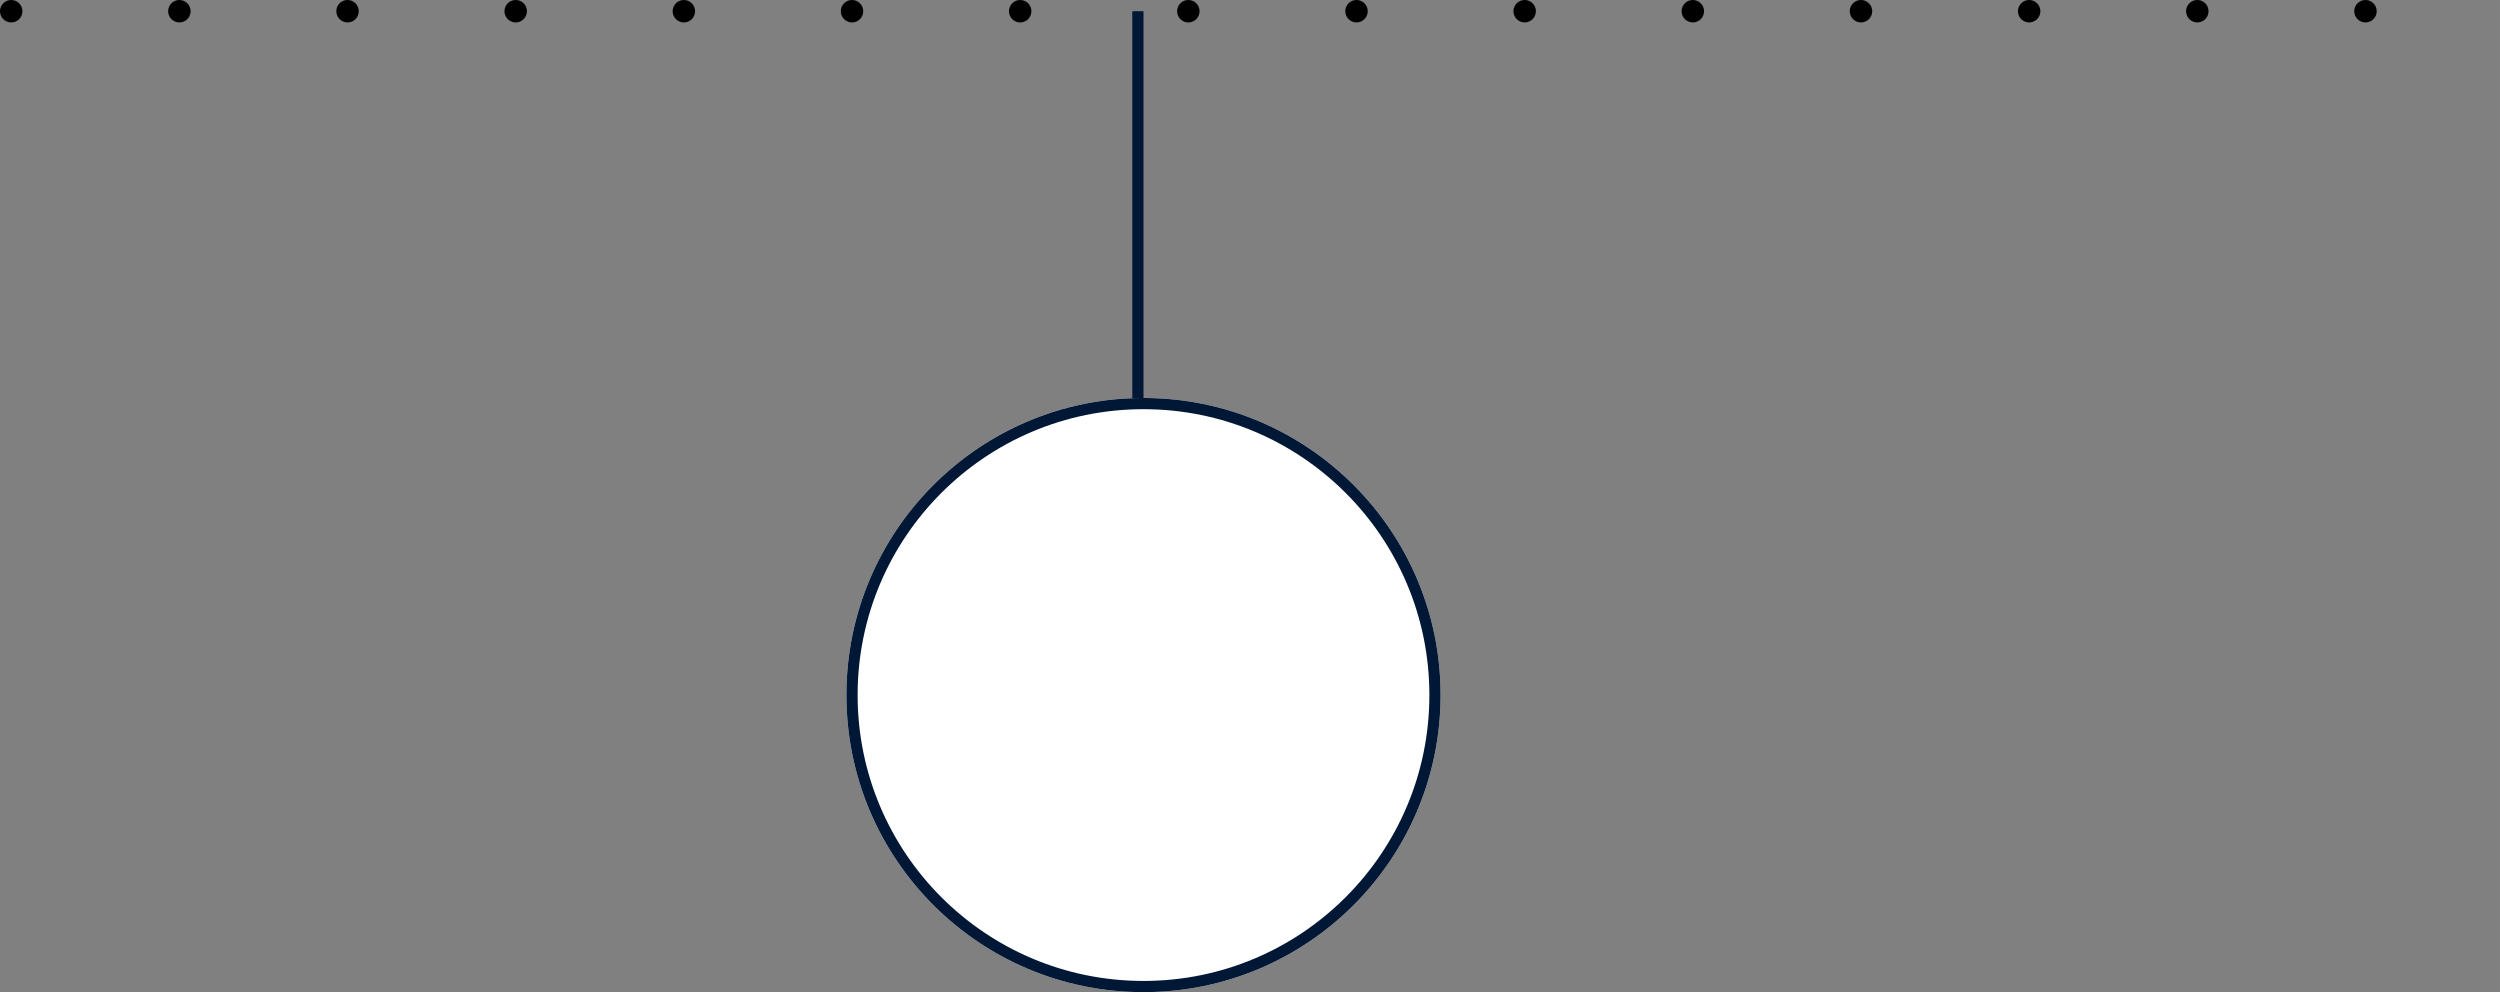 <svg xmlns="http://www.w3.org/2000/svg" width="223" height="88.5" viewBox="0 0 223 88.5">
  <rect x="0" y="0" width="223" height="88.5" fill="#808080" stroke="none"/>
  <g id="ab-ban-3" transform="translate(-1144.5 -113.5)">
    <line id="Line_196" data-name="Line 196" x2="221" transform="translate(1145.5 114.5)" fill="none" stroke="#000" stroke-linecap="round" stroke-width="2" stroke-dasharray="0 15"/>
    <line id="Line_205" data-name="Line 205" y2="35" transform="translate(1246 114.5)" fill="none" stroke="#011736" stroke-width="1"/>
    <g id="Ellipse_536" data-name="Ellipse 536" transform="translate(1220 149)" fill="#fff" stroke="#011736" stroke-width="1">
      <circle cx="26.5" cy="26.5" r="26.5" stroke="none"/>
      <circle cx="26.5" cy="26.5" r="26" fill="none"/>
    </g>
  </g>
</svg>
